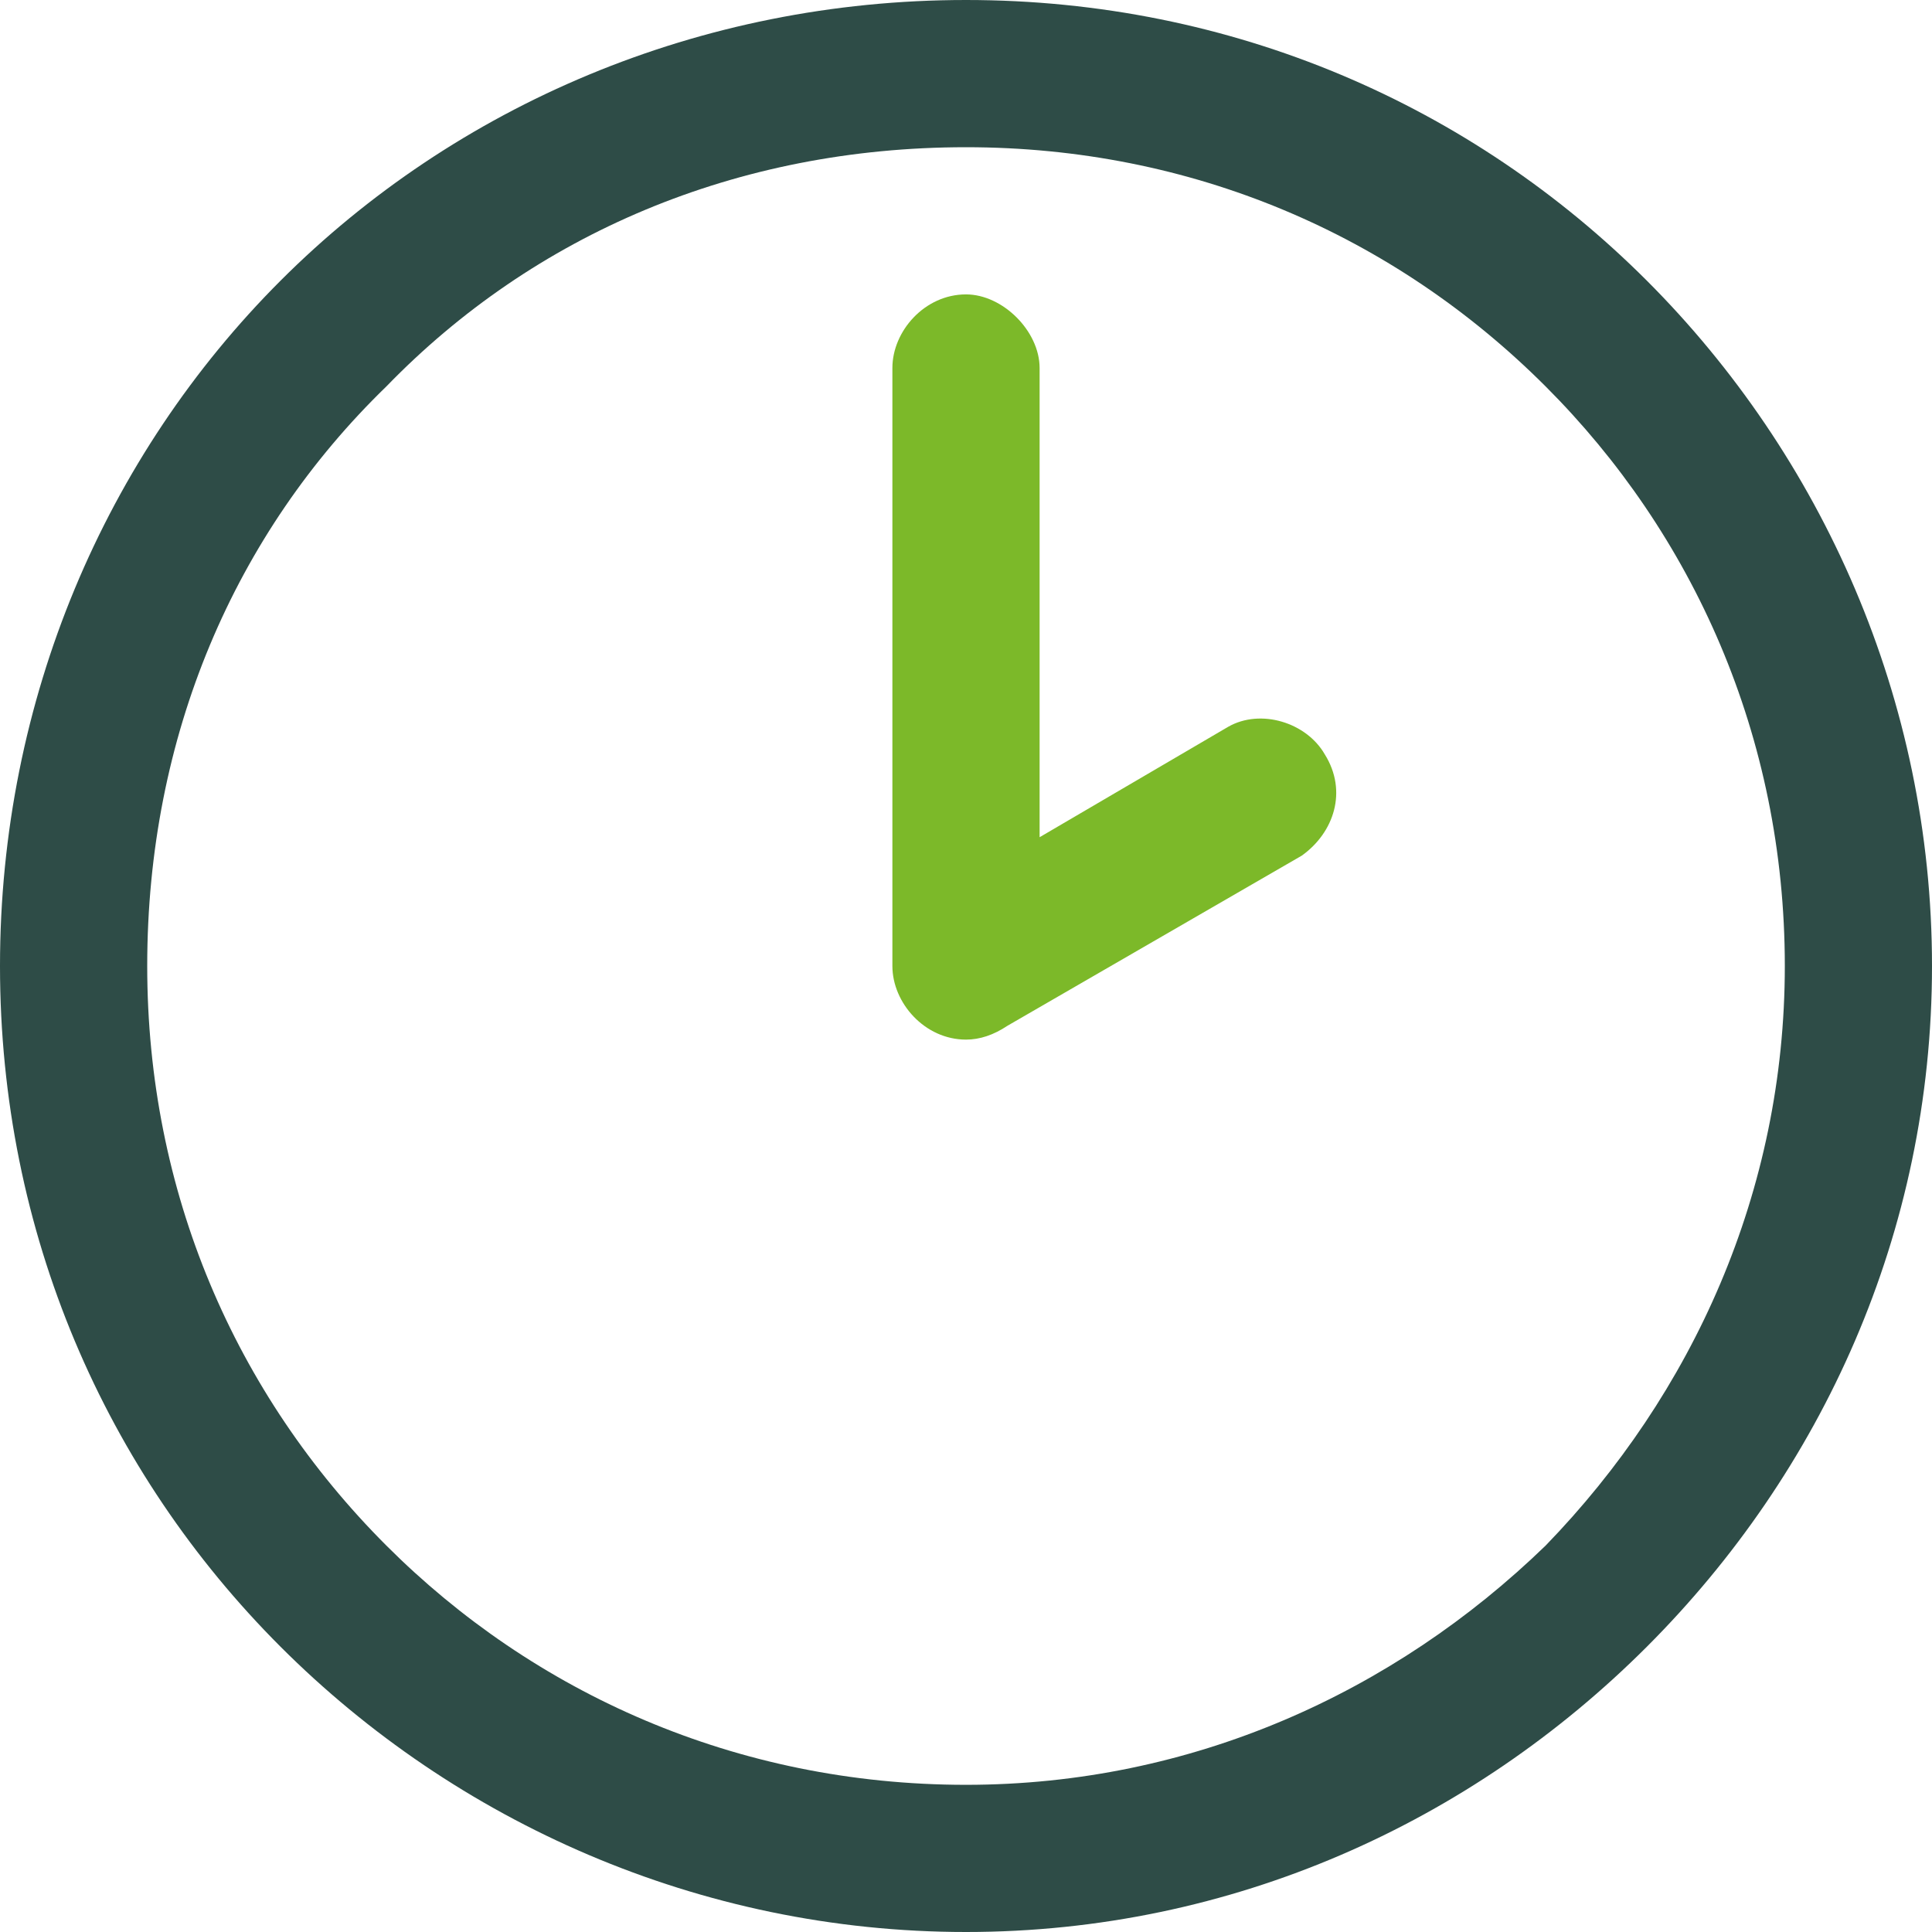 <svg width="50" height="50" viewBox="0 0 50 50" fill="none" xmlns="http://www.w3.org/2000/svg">
<path d="M25 50C18.095 50 11.786 47.143 7.262 42.619C2.738 38.095 0 31.905 0 25C0 18.095 2.738 11.786 7.262 7.262C11.786 2.738 18.095 0 25 0C31.905 0 38.095 2.738 42.619 7.262C47.143 11.786 50 18.095 50 25C50 31.905 47.143 38.095 42.619 42.619C38.095 47.143 31.905 50 25 50ZM10 40C13.809 43.809 19.048 46.191 25 46.191C30.833 46.191 36.071 43.809 40 40C43.809 36.071 46.191 30.833 46.191 25C46.191 19.048 43.809 13.809 40 10C36.071 6.071 30.833 3.81 25 3.81C19.048 3.81 13.809 6.071 10 10C6.071 13.809 3.81 19.048 3.81 25C3.81 30.833 6.071 36.071 10 40Z" fill="#2E4C47"/>
<path d="M23.095 9.524C23.095 8.571 23.929 7.619 25 7.619C25.952 7.619 26.905 8.571 26.905 9.524V21.667L31.786 18.809C32.619 18.333 33.809 18.691 34.286 19.524C34.881 20.476 34.524 21.548 33.691 22.143L26.071 26.548C25.714 26.786 25.357 26.905 25 26.905C23.929 26.905 23.095 25.952 23.095 25V9.524Z" fill="#7CB929"/>
</svg>
